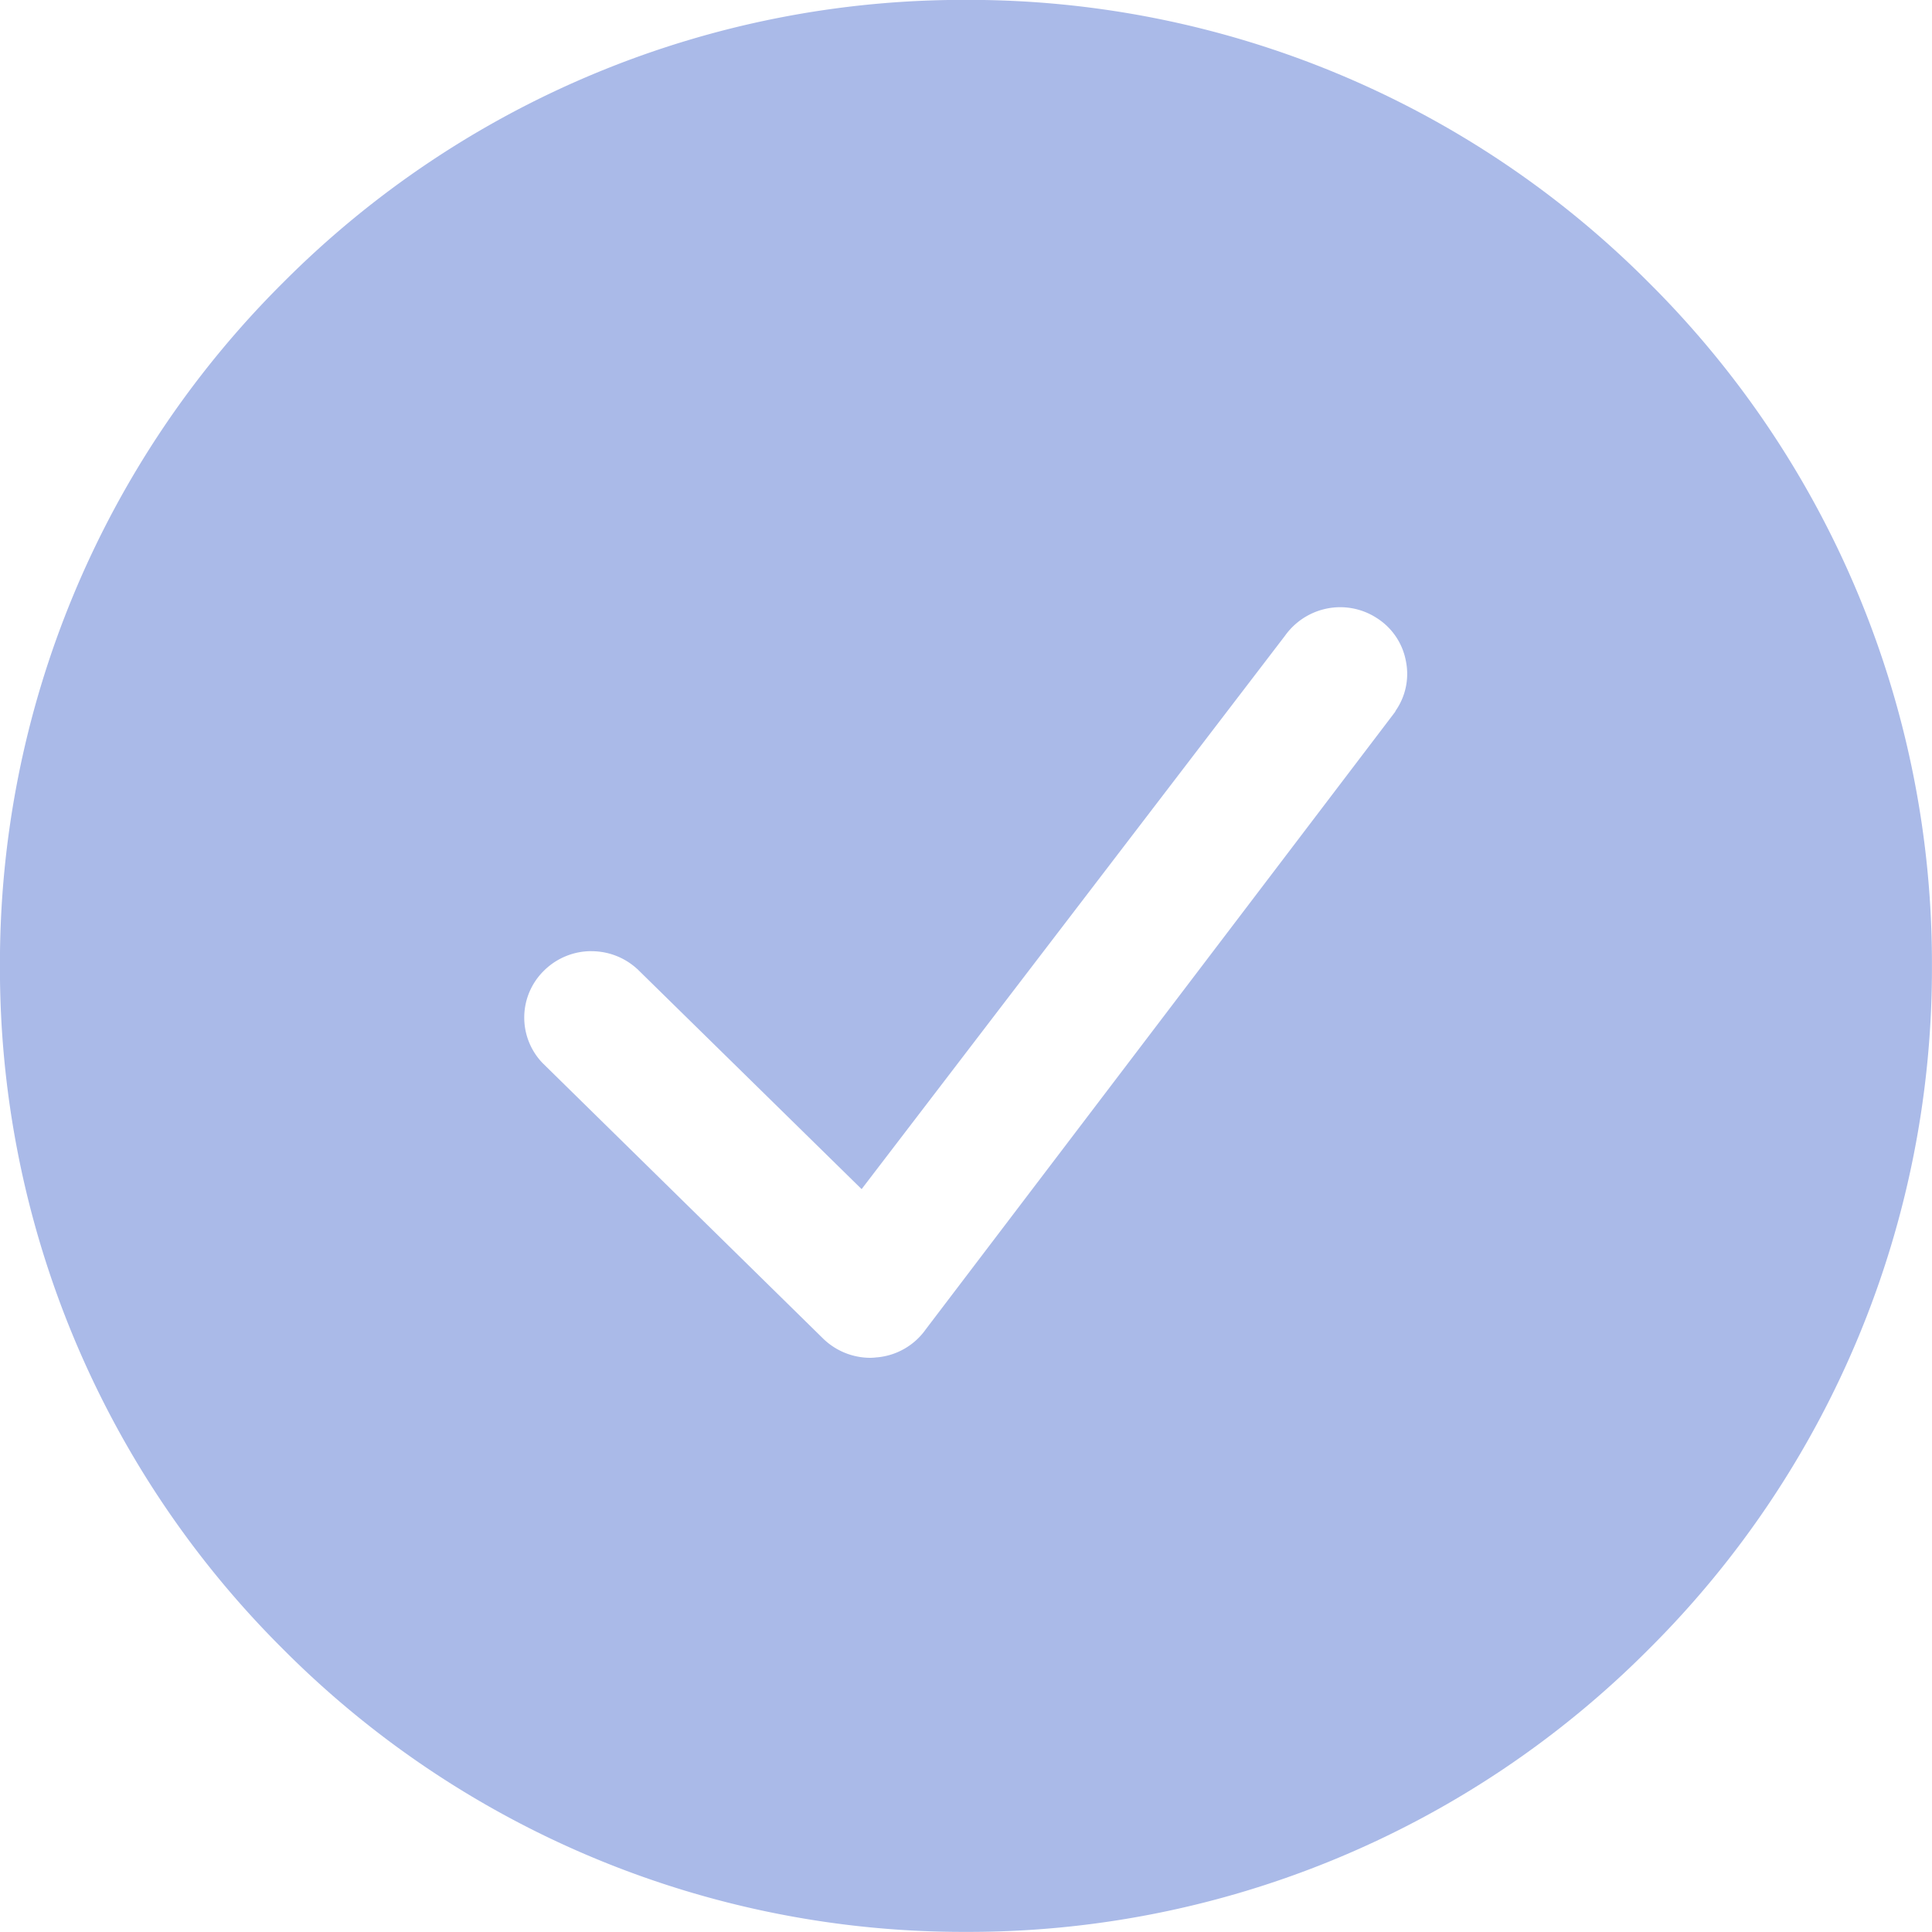 <?xml version="1.0" encoding="utf-8"?>
<svg xmlns="http://www.w3.org/2000/svg" width="35" height="34.999" viewBox="0 0 35 34.999">
  <path id="Subtraction_130" data-name="Subtraction 130" d="M4848.5-14360a17.385,17.385,0,0,1-12.375-5.126A17.386,17.386,0,0,1,4831-14377.5a17.386,17.386,0,0,1,5.125-12.374A17.389,17.389,0,0,1,4848.5-14395a17.386,17.386,0,0,1,12.374,5.125A17.387,17.387,0,0,1,4866-14377.5a17.383,17.383,0,0,1-5.126,12.374A17.384,17.384,0,0,1,4848.5-14360Zm-6.781-17.767a1.218,1.218,0,0,0-.86.35,1.189,1.189,0,0,0-.029,1.677l5.083,4.992a1.227,1.227,0,0,0,.86.348.951.951,0,0,0,.108-.008h.007a1.212,1.212,0,0,0,.885-.509l8.5-11.182.015-.029a1.167,1.167,0,0,0,.181-.9,1.174,1.174,0,0,0-.521-.77,1.216,1.216,0,0,0-.668-.2,1.232,1.232,0,0,0-1,.517l-7.67,10.025-4.046-3.97-.011-.012-.014-.011A1.221,1.221,0,0,0,4841.72-14377.766Z" transform="translate(-4831.001 14394.998)" fill="#aabae8"/>
</svg>

